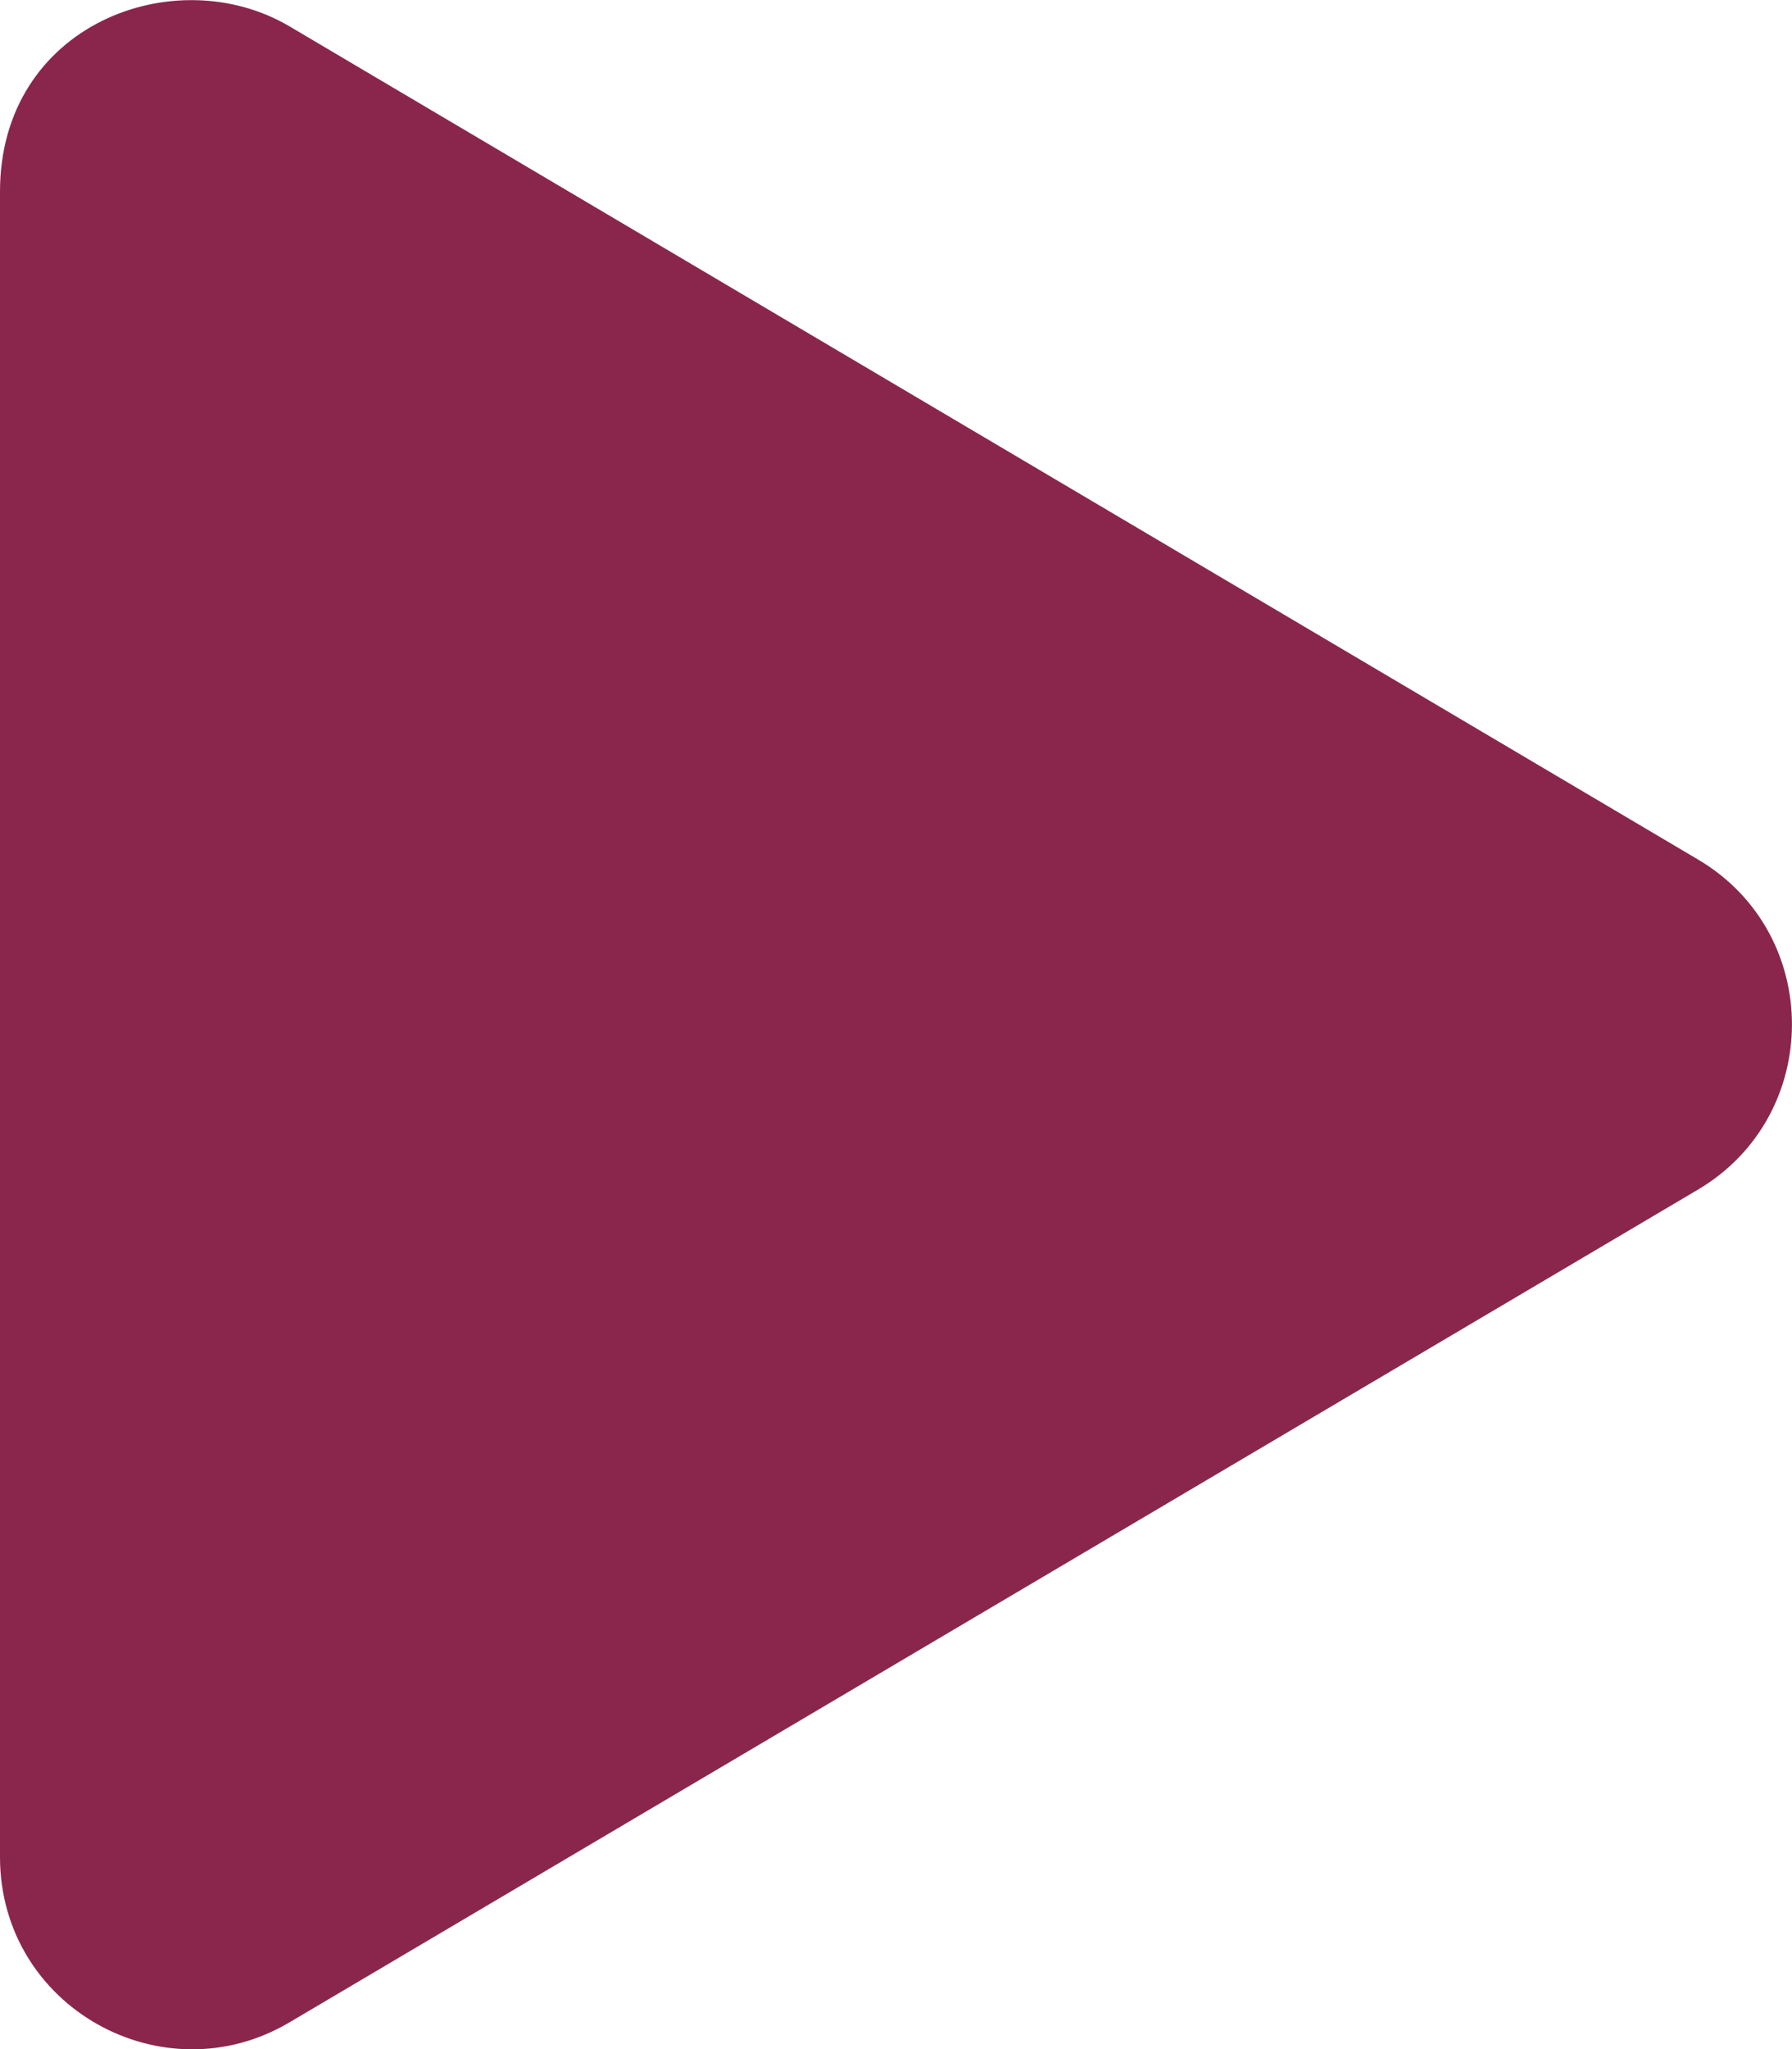 <svg data-prefix="fas" data-icon="play" xmlns="http://www.w3.org/2000/svg" viewBox="0 0 448 512" class="svg-inline--fa fa-play fa-w-14 fa-3x"><path fill="#8A264C" d="M424.4 214.7L72.4 6.6C43.8-10.3 0 6.1 0 47.9V464c0 37.5 40.7 60.1 72.4 41.3l352-208c31.4-18.5 31.5-64.1 0-82.6z"/></svg>